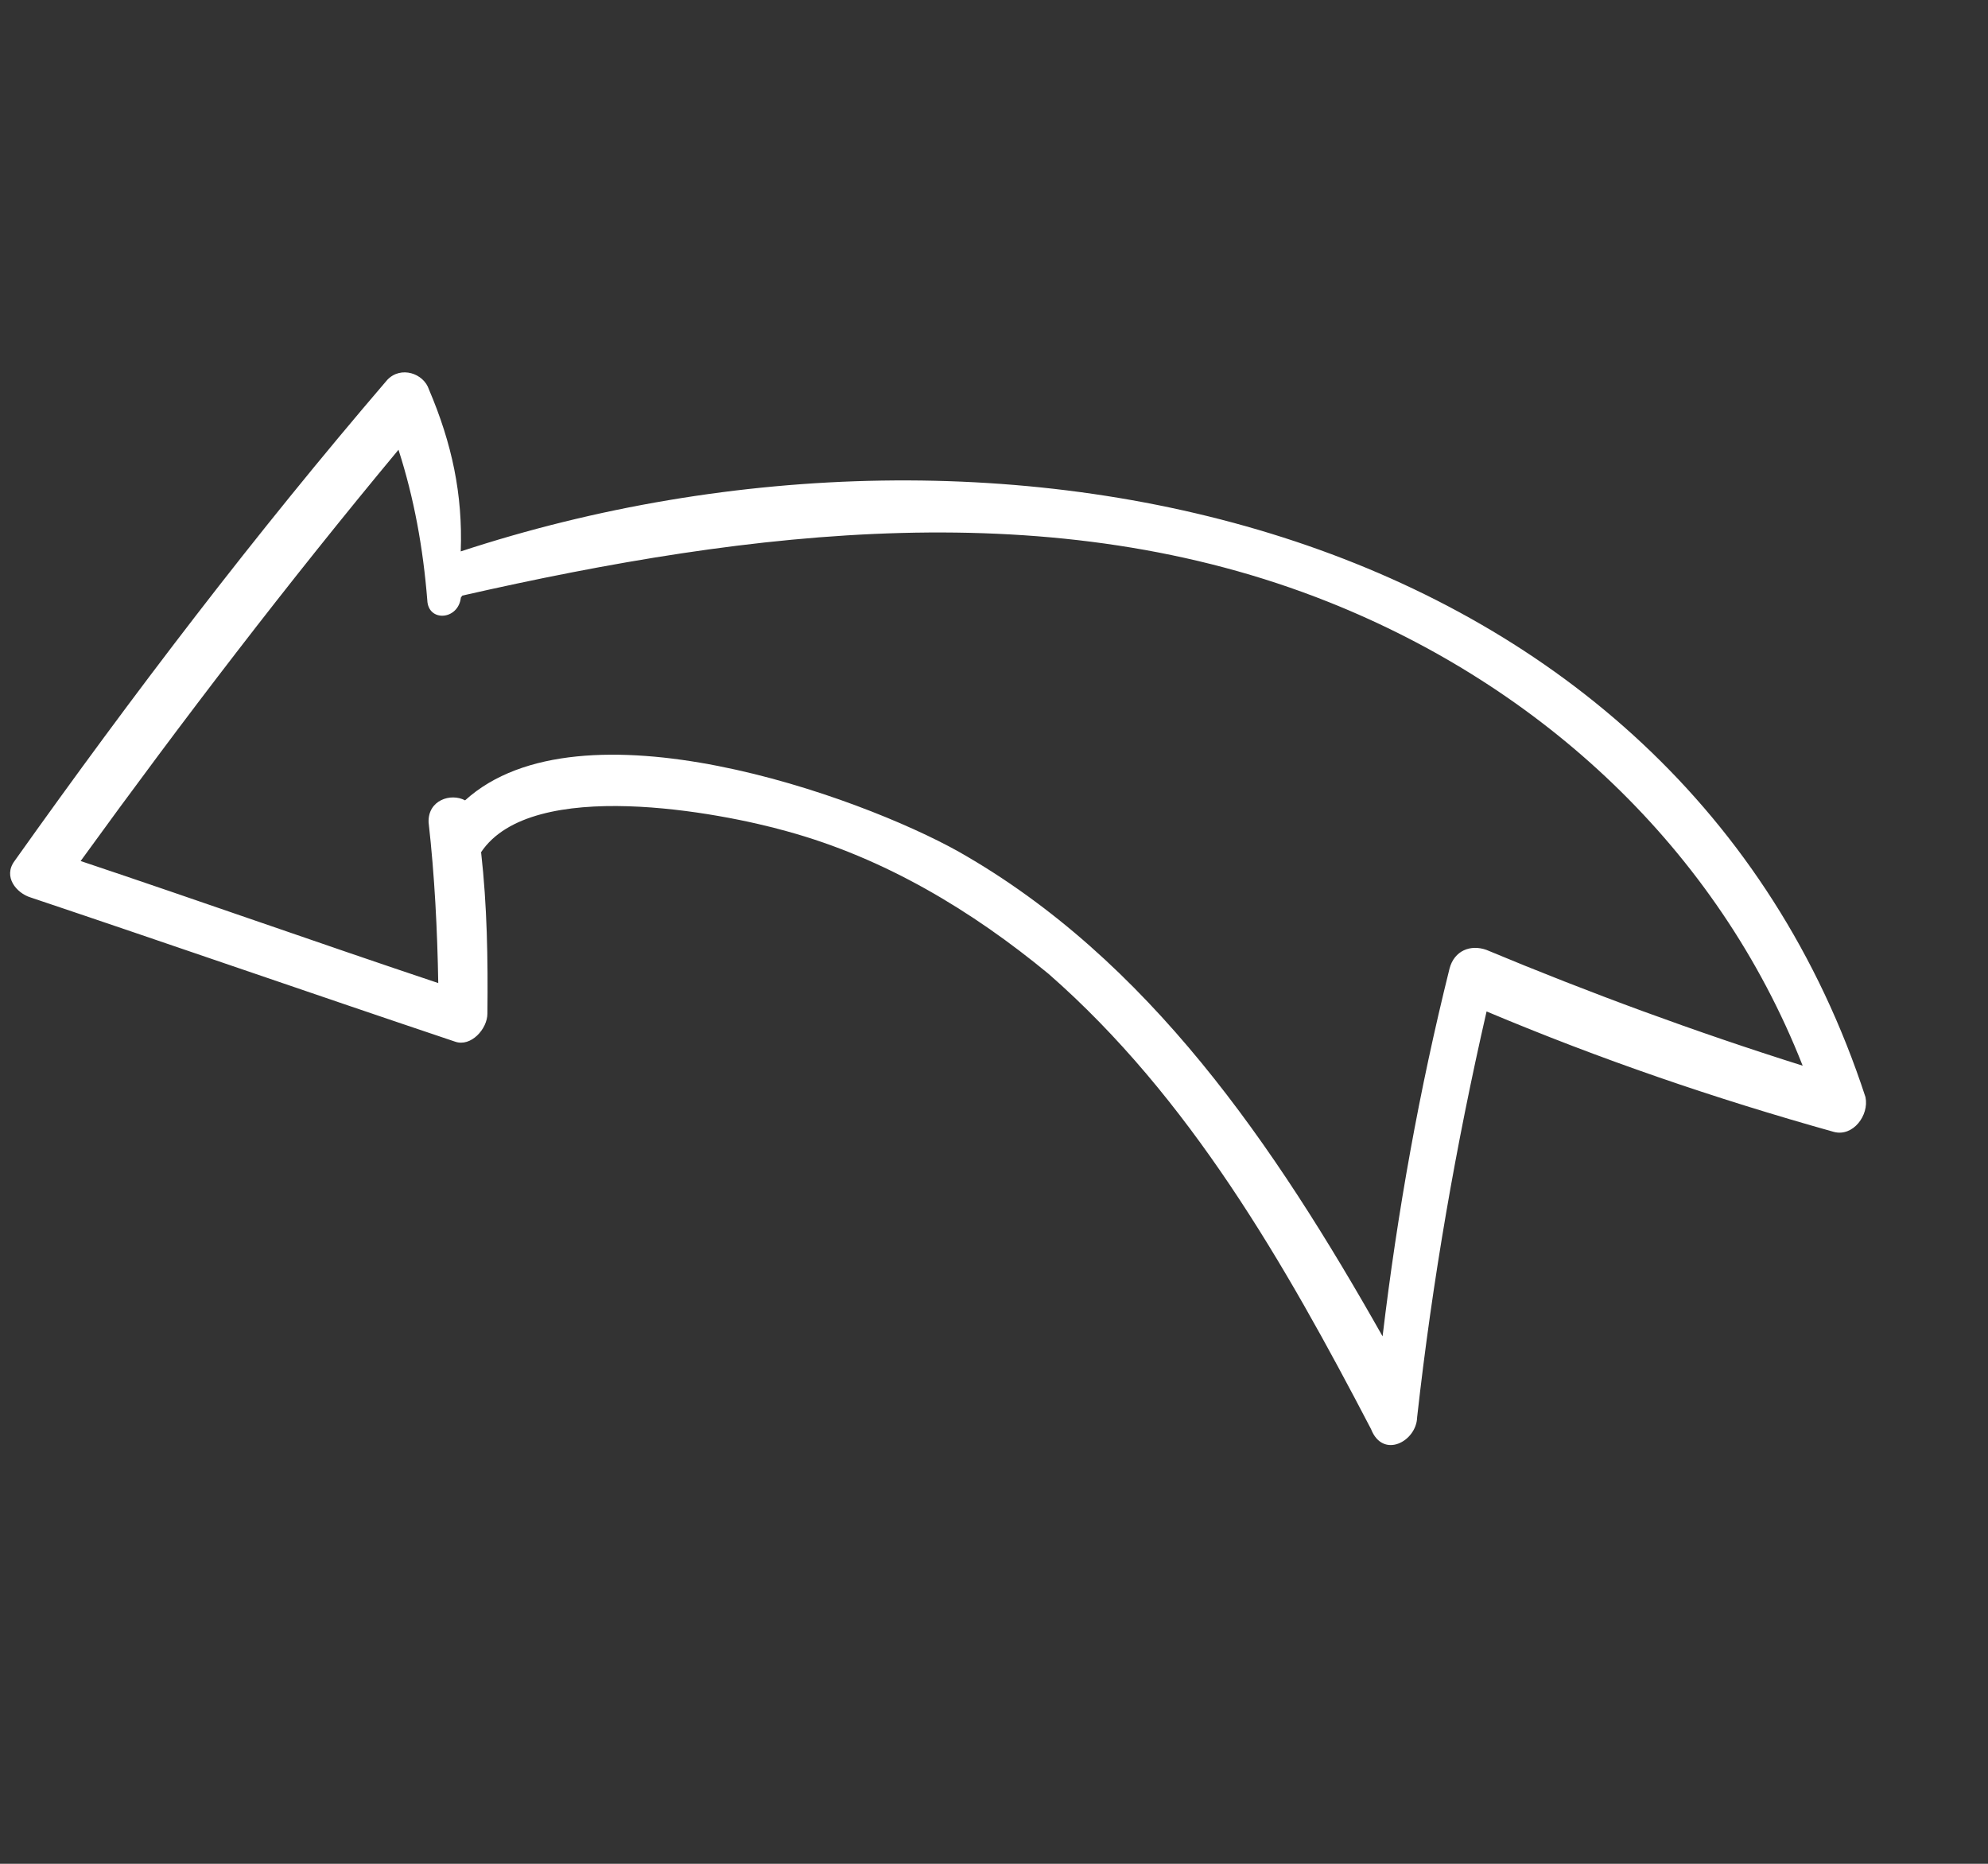 <?xml version="1.0" encoding="UTF-8"?> <svg xmlns="http://www.w3.org/2000/svg" width="80" height="75" viewBox="0 0 80 75" fill="none"><rect x="0" y="0" width="80" height="75" fill="#333333" stroke="none"/> <path d="M57.027 57.035C57.637 51.556 58.588 46.085 59.822 40.701C64.402 42.629 69.01 44.208 73.797 45.548C74.57 45.753 75.221 44.879 75.07 44.149C67.48 20.945 40.298 15.035 18.541 22.189C18.625 19.902 18.189 17.847 17.262 15.674C17.052 15.024 16.131 14.708 15.583 15.288C10.281 21.474 5.352 27.937 0.586 34.646C0.112 35.282 0.664 35.939 1.229 36.113C6.967 38.039 12.572 39.989 18.31 41.915C18.949 42.144 19.616 41.404 19.614 40.785C19.638 38.578 19.603 36.451 19.36 34.292C21.402 31.241 28.996 32.695 31.671 33.452C35.61 34.532 39.121 36.652 42.202 39.194C47.874 44.161 51.694 50.837 55.172 57.506C55.65 58.728 57 58.003 57.027 57.035ZM38.58 34.272C34.579 32.033 23.354 27.998 18.716 32.206C18.136 31.898 17.215 32.201 17.247 33.09C17.491 35.249 17.6 37.431 17.636 39.559C12.819 37.948 8.061 36.259 3.245 34.648C7.374 28.949 11.593 23.44 16.036 18.098C16.664 20.049 17.026 22.049 17.195 24.152C17.227 25.041 18.445 24.959 18.546 24.046C18.546 24.046 18.546 24.046 18.605 23.967C30.303 21.309 42.405 19.818 53.467 24.226C62.031 27.639 69.103 34.142 72.542 42.884C68.231 41.526 63.964 39.955 59.816 38.224C59.176 37.995 58.523 38.251 58.332 38.973C57.112 43.873 56.233 48.781 55.637 53.775C51.295 46.091 46.226 38.607 38.58 34.272Z" fill="white"></path> </svg> 